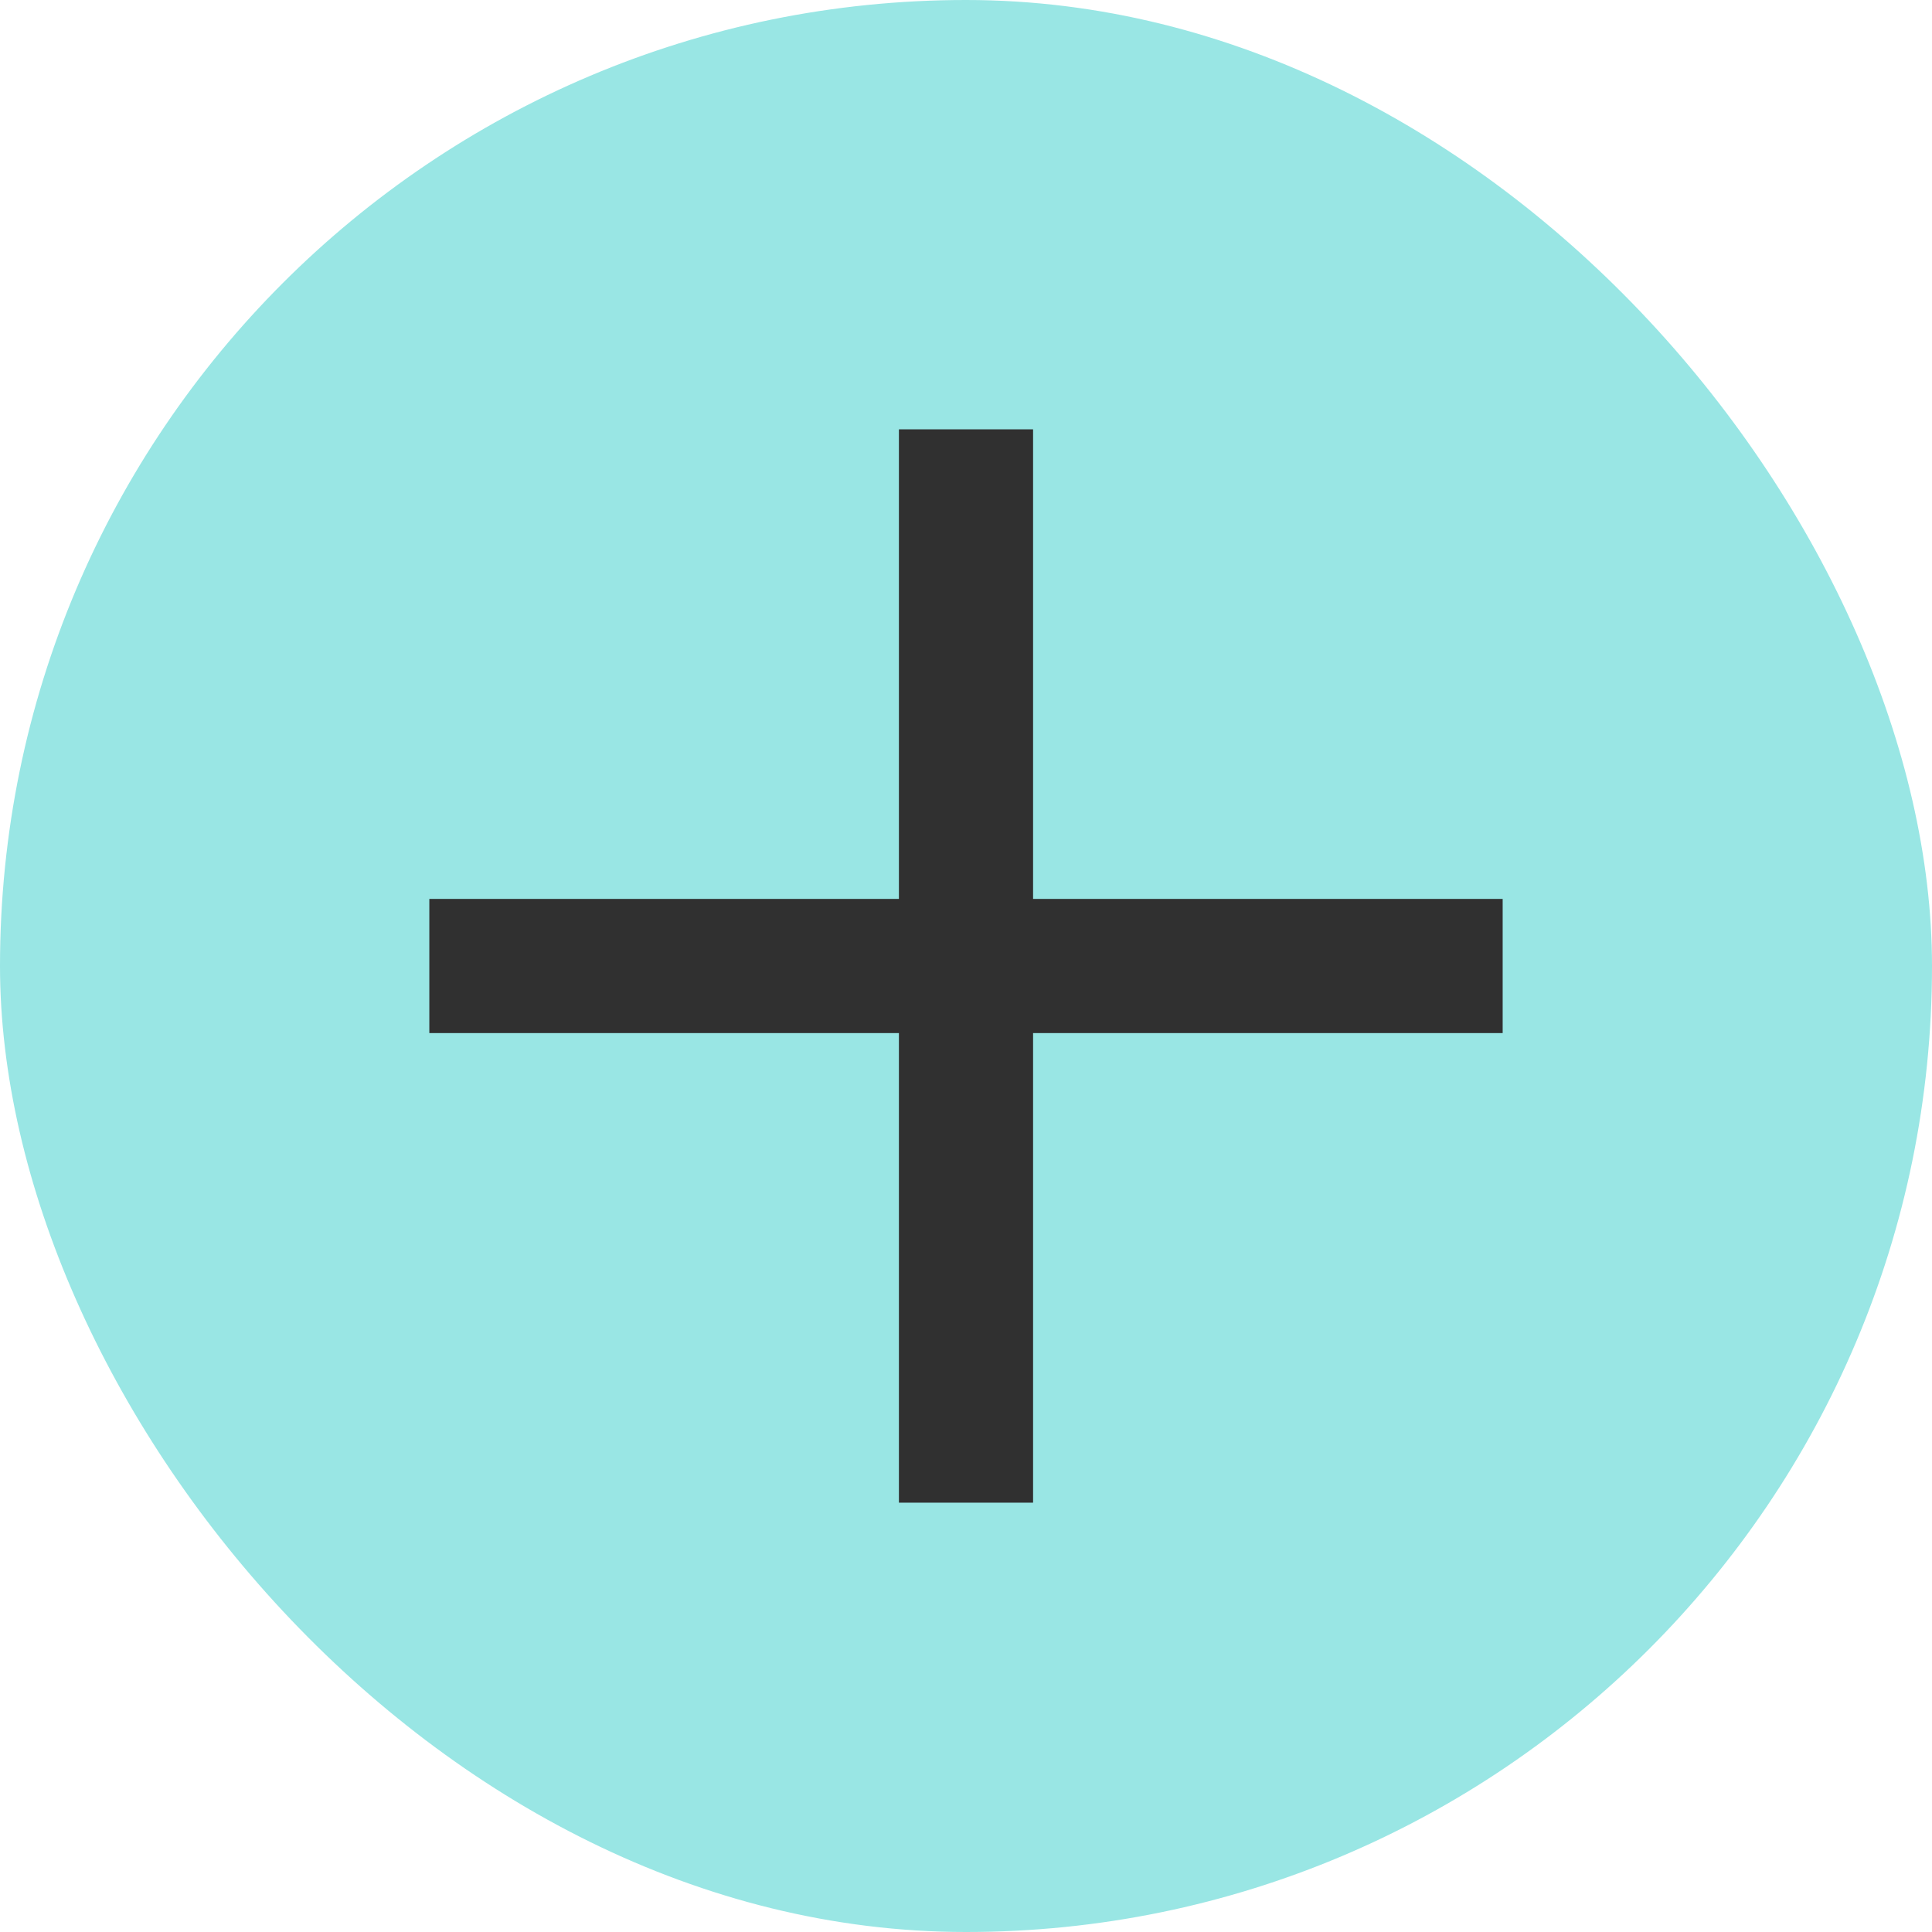 <svg width="18" height="18" viewBox="0 0 18 18" fill="none" xmlns="http://www.w3.org/2000/svg">
<rect width="18" height="18" rx="9" fill="#99E6E4"/>
<rect x="4" y="8.375" width="10" height="1.25" fill="#303030"/>
<rect x="9.625" y="4" width="10" height="1.25" transform="rotate(90 9.625 4)" fill="#303030"/>
</svg>
